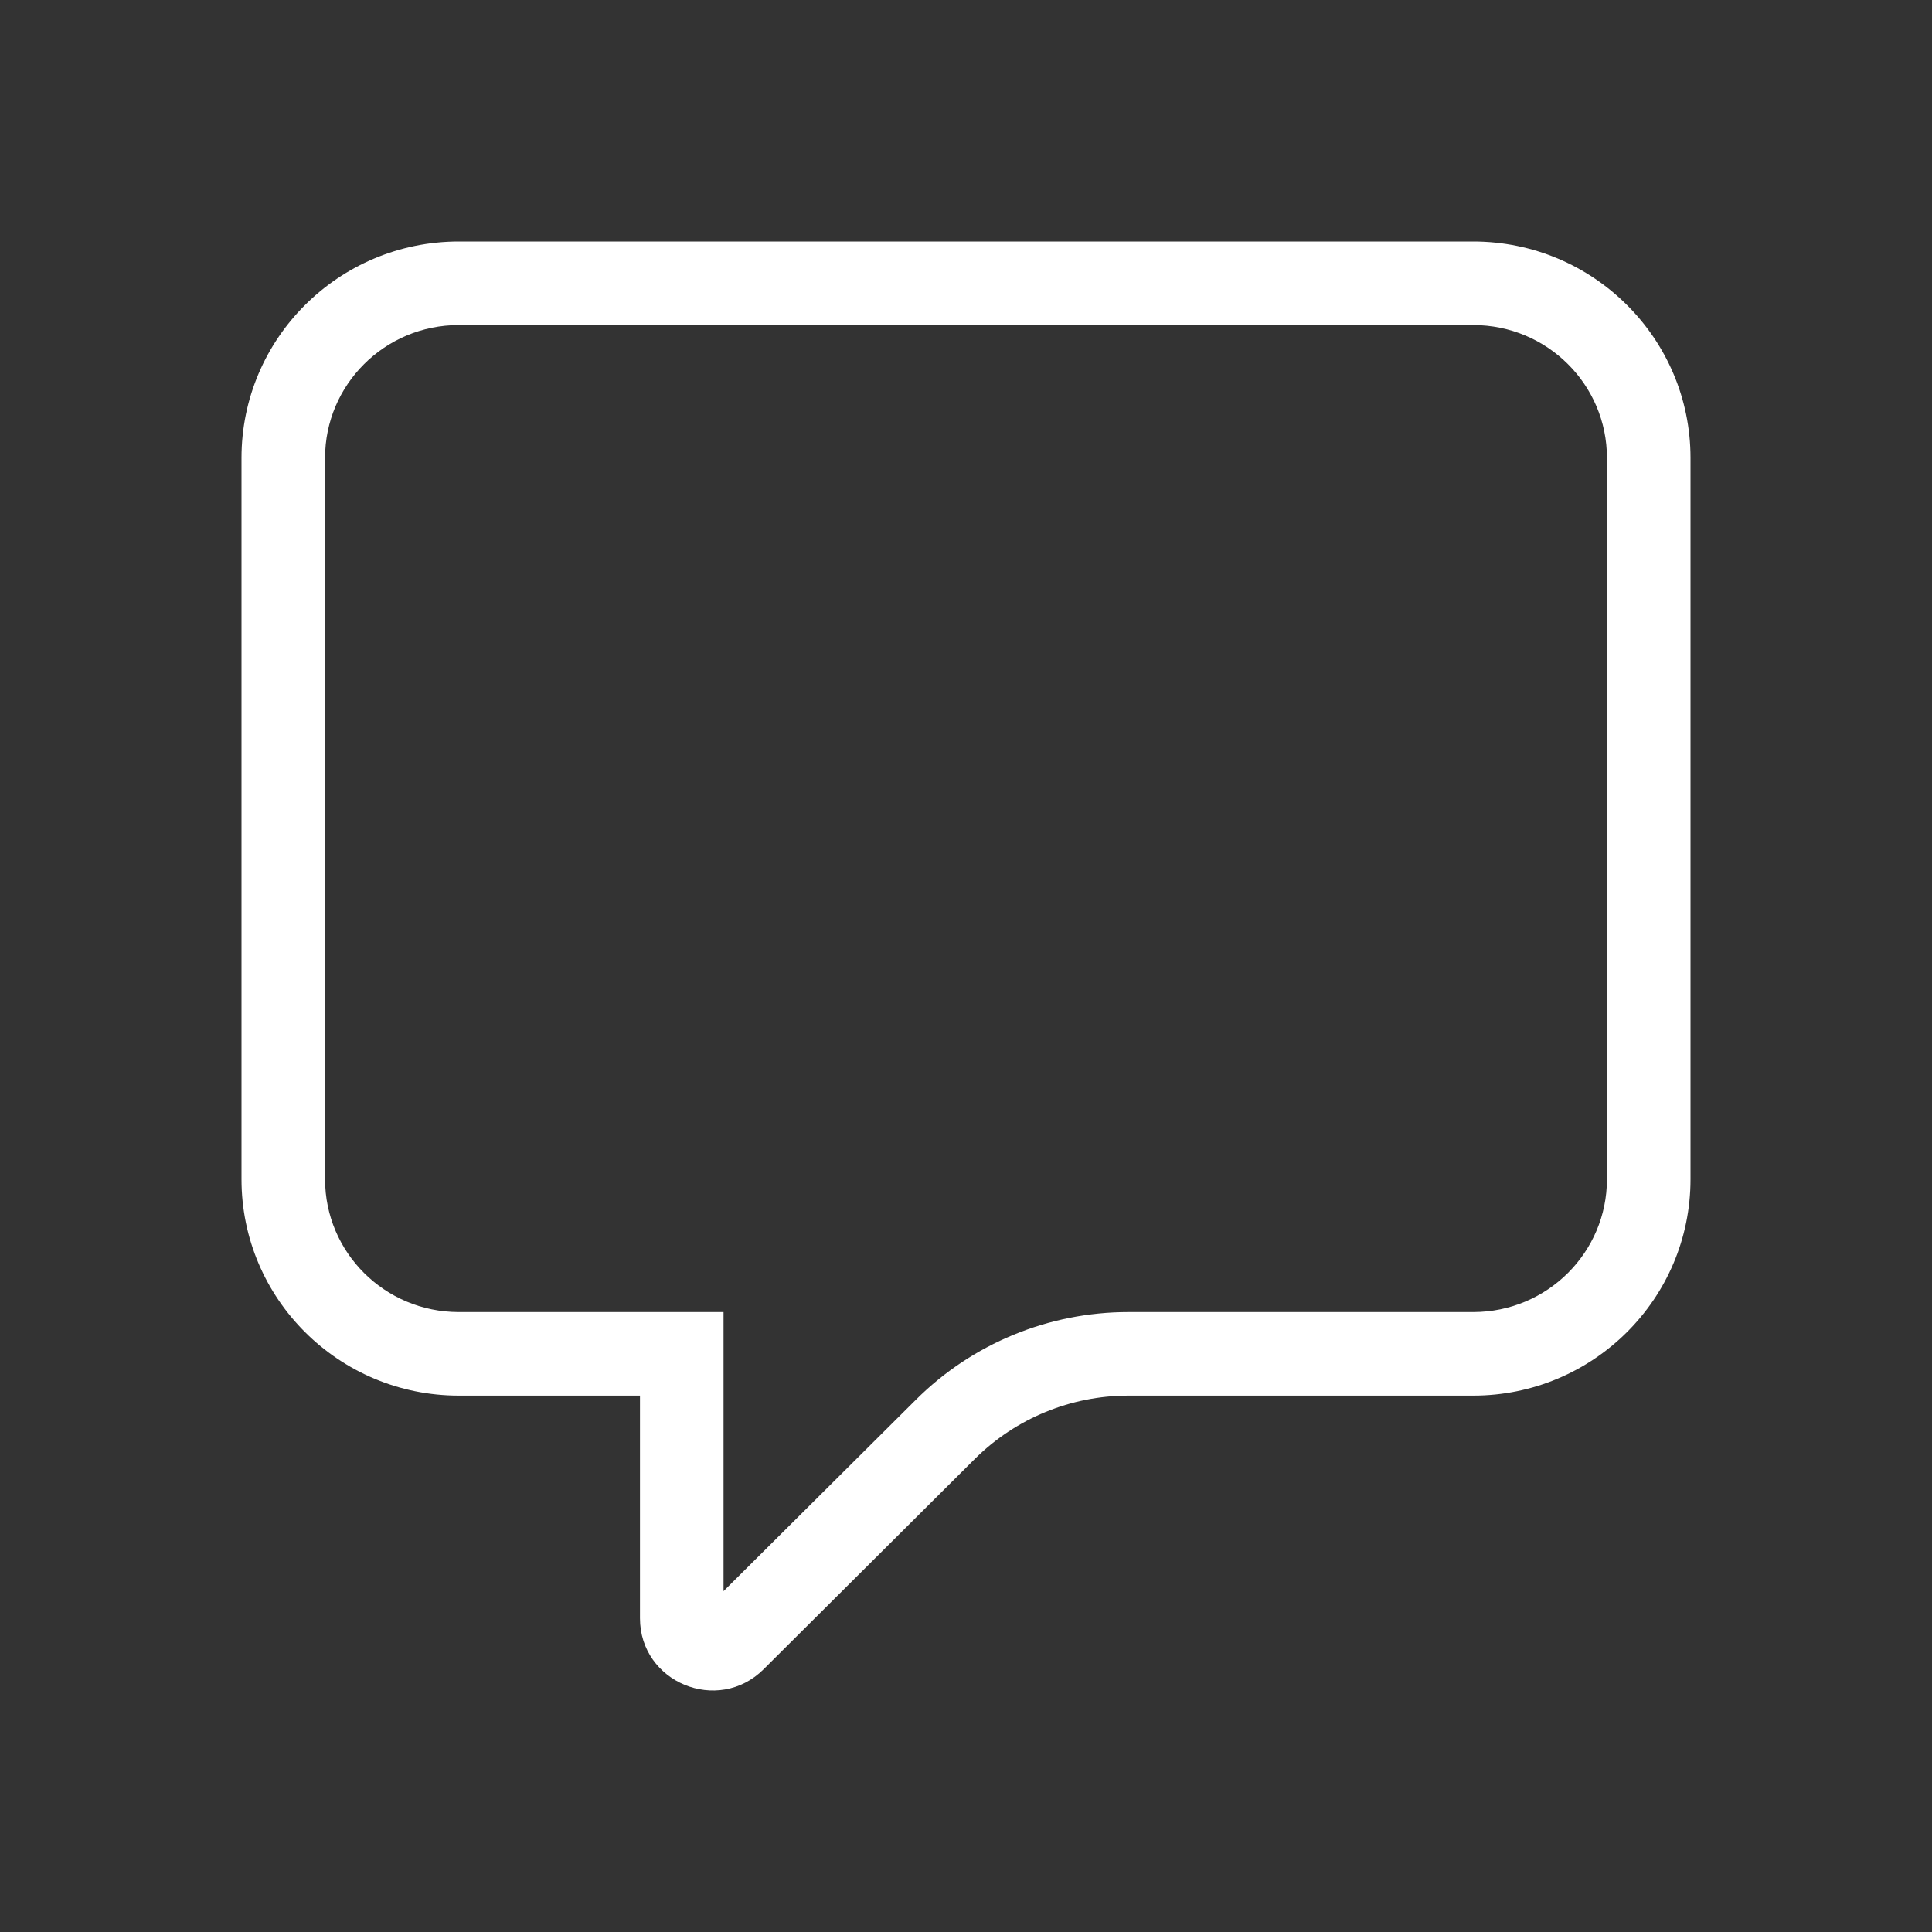 <svg width="24" height="24" viewBox="0 0 24 24" fill="none" xmlns="http://www.w3.org/2000/svg">
<rect x="0" y="0" width="24" height="24" fill="#333333" stroke="none"/>
<g id="message">
<path id="Icon" fill-rule="evenodd" clip-rule="evenodd" d="M8.988 16.299V17.337V19.766L11.377 17.389C12.078 16.69 13.028 16.299 14.018 16.299H18.3C19.222 16.299 19.962 15.556 19.962 14.649V5.688C19.962 4.781 19.222 4.038 18.3 4.038H5.7C4.778 4.038 4.038 4.781 4.038 5.688V14.649C4.038 15.556 4.778 16.299 5.7 16.299H7.95H8.988ZM6.912 17.337H5.7C4.209 17.337 3 16.134 3 14.649V5.688C3 4.204 4.209 3 5.7 3H18.3C19.791 3 21 4.204 21 5.688V14.649C21 16.134 19.791 17.337 18.3 17.337H14.018C13.302 17.337 12.616 17.62 12.109 18.124L9.486 20.736C8.919 21.3 7.95 20.9 7.95 20.102V18.375V17.337H6.912Z" fill="white"/>
</g>
</svg>
